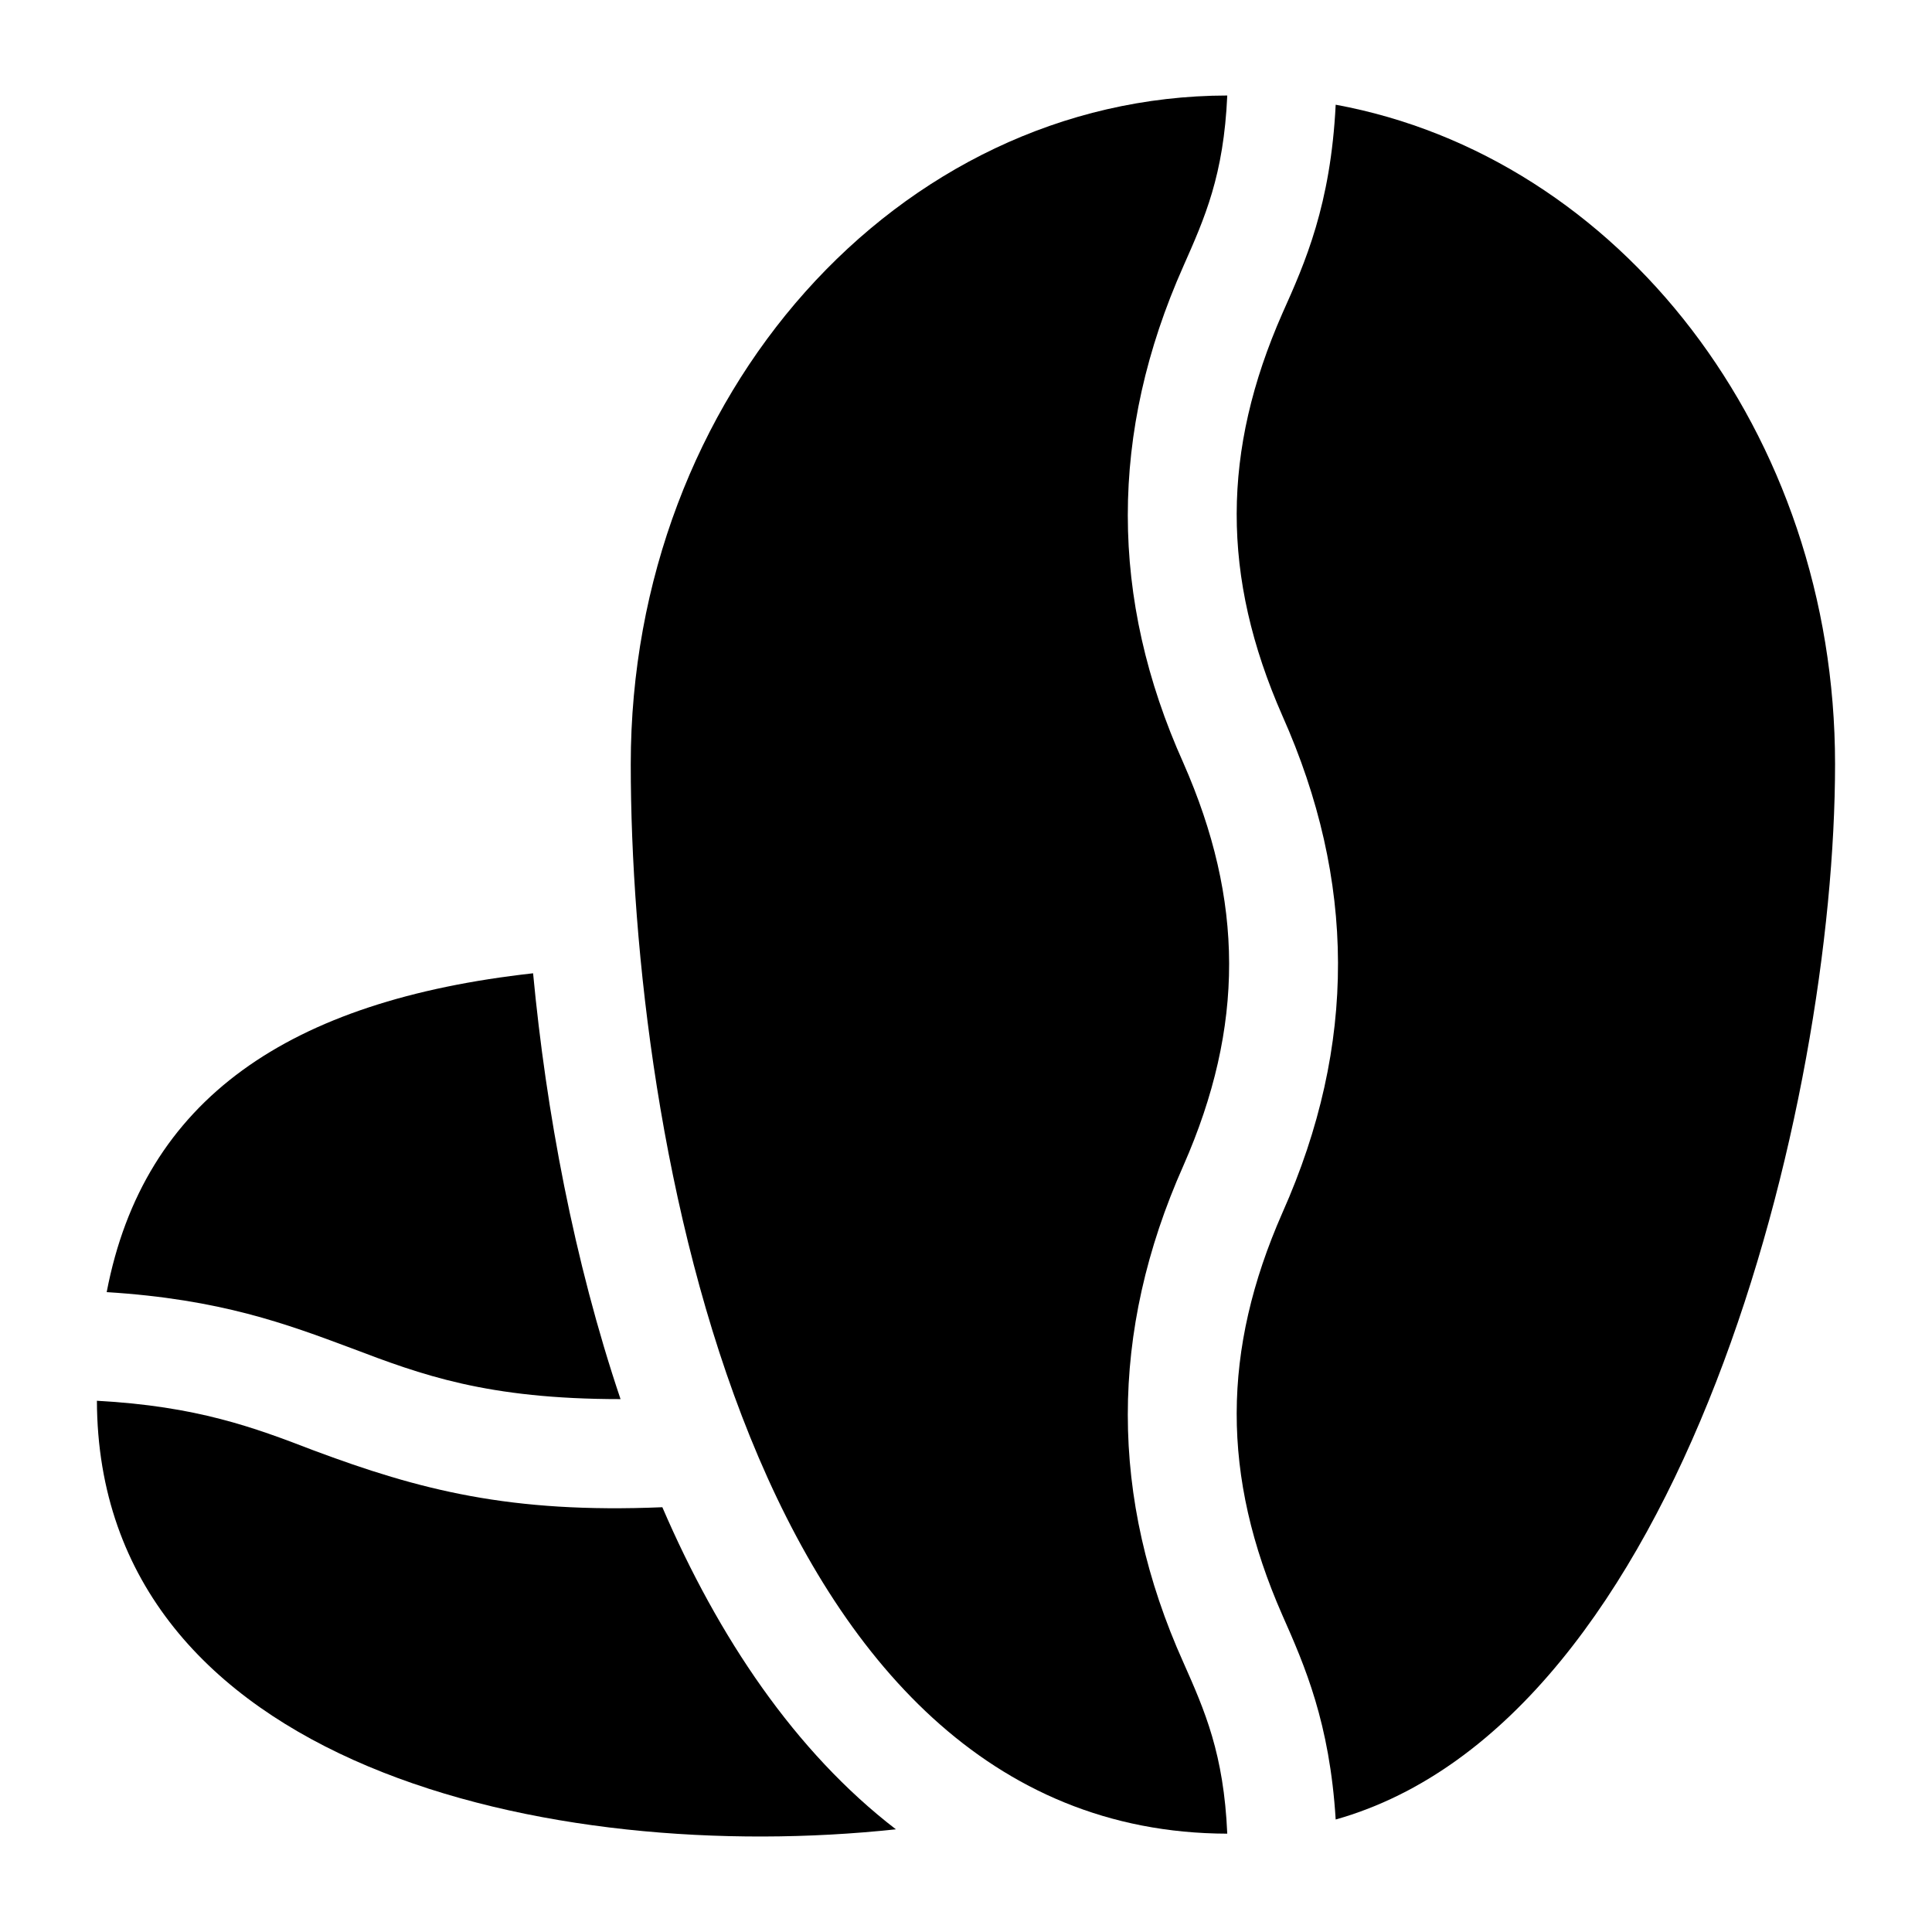 <?xml version="1.0" encoding="UTF-8"?>
<!-- Uploaded to: SVG Repo, www.svgrepo.com, Generator: SVG Repo Mixer Tools -->
<svg fill="#000000" width="800px" height="800px" version="1.1" viewBox="144 144 512 512" xmlns="http://www.w3.org/2000/svg">
 <g>
  <path d="m457.62 346.22c-19.633-43.66-19.676-87.52 0-131.71 5.672-12.812 10.68-24.039 11.617-45.199-87.348 0.145-158.08 79.457-158.08 177.2 0 97.883 31.668 283.14 158.08 283.43-0.922-21.16-5.93-32.531-11.617-45.344-19.633-43.66-19.676-87.52 0-131.71 16.277-37.004 16.02-70.254 0-106.66z"/>
  <path d="m497.97 171.76c-1.324 26.484-8.047 41.746-14.121 55.273-16.02 36.418-16.281 69.656 0 106.66 19.418 43.586 19.879 87.086 0 131.71-16.02 36.418-16.281 69.656 0 106.66 5.93 13.387 12.539 28.5 14.121 54.125 92.371-26.055 132.34-189.86 132.34-279.69 0-87.949-57.262-160.93-132.34-174.75z"/>
  <path d="m308.45 514.78c-12.379-36.707-19.719-76.293-23.176-112.85-64.633 7.199-103.21 33.25-113 84.496 30.23 1.871 47.789 8.492 64.777 14.828 18.566 7.051 35.84 13.527 71.395 13.527z"/>
  <path d="m319.53 543.43c-40.277 1.684-64.273-4.535-92.559-15.113-15.691-6.047-30.805-11.66-57.289-13.098 0.332 97.191 120.8 123.32 211.74 113.57-26.77-20.586-47.066-50.961-61.895-85.363z"/>
 </g>
</svg>